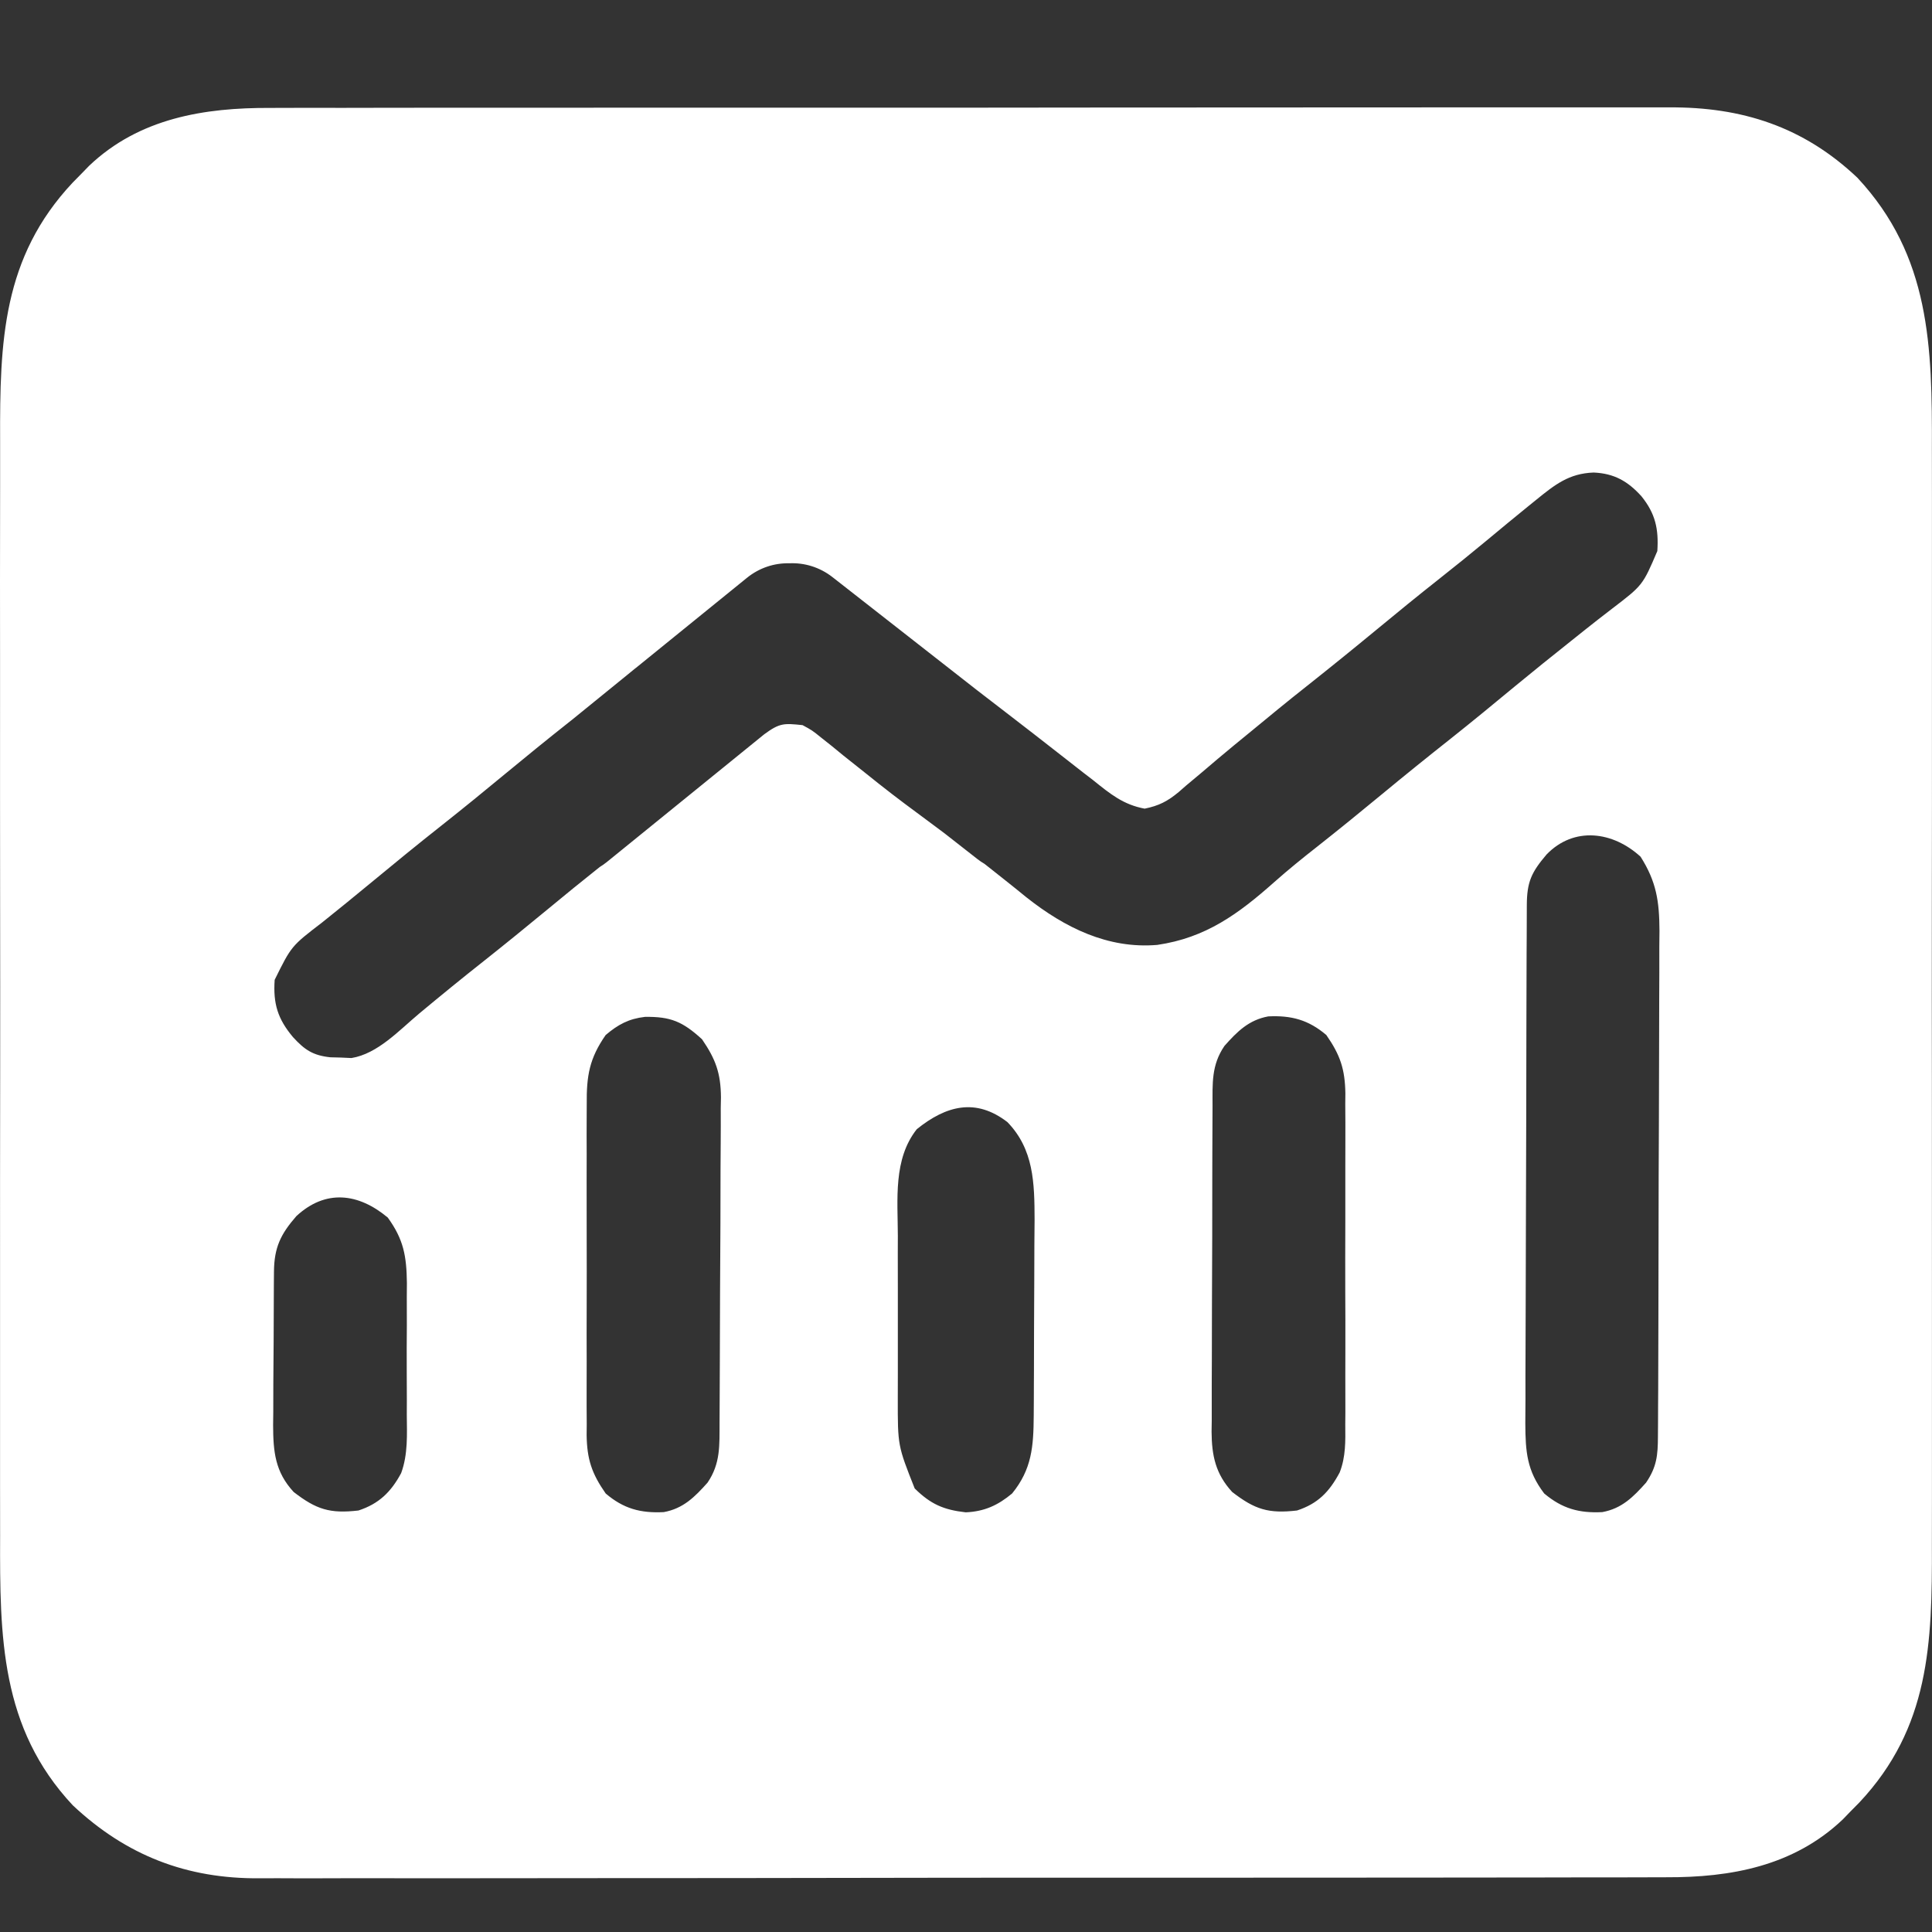 <svg width="36" height="36" viewBox="0 0 36 36" fill="none" xmlns="http://www.w3.org/2000/svg">
<rect x="0" y="0" width="36" height="36" fill="#333333" stroke="none"/>
<path d="M30.76 2.001C30.872 2.002 30.985 2.002 31.097 2.001C32.458 1.991 33.606 2.361 34.61 3.312C35.972 4.773 36.004 6.461 35.998 8.37C35.997 8.669 35.998 8.969 35.999 9.268C36 9.852 36 10.438 35.999 11.022C35.998 11.498 35.998 11.974 35.999 12.45C35.999 12.518 35.999 12.586 35.999 12.655C35.999 12.793 35.999 12.932 35.999 13.07C36 14.362 35.999 15.654 35.997 16.946C35.996 18.052 35.996 19.158 35.998 20.265C35.999 21.552 36 22.84 35.999 24.128C35.999 24.265 35.999 24.403 35.999 24.541C35.998 24.642 35.999 24.642 35.999 24.745C35.998 25.22 35.999 25.695 35.999 26.169C36 26.748 36 27.328 35.999 27.907C35.998 28.202 35.997 28.497 35.998 28.792C36.004 30.622 35.957 32.191 34.646 33.587C34.589 33.645 34.532 33.703 34.473 33.762C34.429 33.808 34.385 33.853 34.34 33.9C33.423 34.773 32.251 34.985 31.044 34.98C30.927 34.98 30.81 34.981 30.693 34.981C30.373 34.983 30.053 34.982 29.733 34.982C29.387 34.982 29.042 34.983 28.696 34.984C28.019 34.986 27.342 34.986 26.666 34.986C26.115 34.986 25.565 34.986 25.014 34.987C24.856 34.987 24.697 34.987 24.538 34.987C24.42 34.987 24.419 34.987 24.299 34.987C22.805 34.989 21.311 34.989 19.818 34.988C18.453 34.988 17.088 34.989 15.723 34.992C14.32 34.995 12.918 34.996 11.515 34.996C10.728 34.996 9.941 34.996 9.154 34.998C8.484 34.999 7.813 35 7.143 34.998C6.802 34.997 6.46 34.997 6.119 34.999C5.805 35.001 5.492 35 5.179 34.998C5.066 34.998 4.953 34.998 4.84 34.999C3.485 35.011 2.356 34.578 1.356 33.639C0.007 32.198 -0.004 30.496 0.002 28.621C0.003 28.321 0.002 28.022 0.001 27.722C-6.62704e-05 27.138 -4.69097e-05 26.553 0.001 25.968C0.002 25.492 0.002 25.016 0.001 24.541C0.001 24.473 0.001 24.405 0.001 24.335C0.001 24.197 0.001 24.058 0.001 23.92C-2.7239e-05 22.628 0.001 21.336 0.003 20.044C0.004 18.938 0.004 17.832 0.002 16.726C0.001 15.438 -9.557e-05 14.15 0.001 12.862C0.001 12.725 0.001 12.587 0.001 12.45C0.001 12.382 0.001 12.314 0.001 12.245C0.002 11.77 0.001 11.295 0 10.821C-0 10.242 0 9.662 0.002 9.083C0.003 8.788 0.003 8.493 0.002 8.198C-0.004 6.368 0.043 4.8 1.354 3.403C1.411 3.346 1.468 3.288 1.526 3.228C1.571 3.183 1.615 3.137 1.66 3.09C2.595 2.2 3.809 2.005 5.037 2.011C5.154 2.011 5.271 2.01 5.387 2.01C5.705 2.008 6.024 2.009 6.342 2.01C6.686 2.01 7.03 2.009 7.374 2.008C8.047 2.007 8.72 2.006 9.393 2.007C9.94 2.007 10.488 2.007 11.035 2.007C11.152 2.007 11.152 2.006 11.272 2.006H16.202C17.56 2.007 18.917 2.006 20.274 2.004C21.669 2.003 23.064 2.002 24.46 2.002C25.242 2.002 26.025 2.002 26.808 2.001H29.826C30.137 2 30.449 2 30.76 2.001ZM18.771 20.908C18.181 20.454 17.629 20.601 17.083 21.041C16.642 21.599 16.728 22.348 16.73 23.026C16.73 23.136 16.73 23.245 16.729 23.354C16.729 23.582 16.73 23.811 16.73 24.038C16.731 24.329 16.731 24.621 16.73 24.911C16.729 25.137 16.73 25.363 16.73 25.588C16.73 25.747 16.73 25.906 16.729 26.065C16.728 26.938 16.728 26.938 17.044 27.735C17.341 28.028 17.583 28.134 17.995 28.18C18.34 28.165 18.593 28.051 18.859 27.829C19.228 27.377 19.258 26.951 19.262 26.38C19.263 26.283 19.263 26.185 19.264 26.085C19.264 25.98 19.265 25.876 19.265 25.769C19.265 25.715 19.266 25.661 19.266 25.606C19.267 25.322 19.267 25.038 19.268 24.754C19.268 24.463 19.27 24.171 19.272 23.88C19.274 23.654 19.274 23.428 19.274 23.202C19.275 23.043 19.276 22.884 19.278 22.725C19.276 22.044 19.264 21.416 18.771 20.908ZM12.018 18.948C11.716 18.983 11.517 19.09 11.286 19.286C10.981 19.724 10.928 20.048 10.933 20.576C10.932 20.648 10.932 20.72 10.932 20.794C10.93 21.03 10.931 21.265 10.932 21.501C10.932 21.666 10.931 21.83 10.931 21.995C10.931 22.339 10.931 22.684 10.932 23.028C10.934 23.469 10.933 23.91 10.932 24.35C10.93 24.69 10.931 25.03 10.932 25.369C10.932 25.532 10.931 25.695 10.931 25.857C10.93 26.084 10.931 26.312 10.933 26.539C10.932 26.606 10.932 26.672 10.931 26.741C10.938 27.193 11.027 27.458 11.286 27.829C11.618 28.112 11.935 28.198 12.368 28.176C12.731 28.11 12.945 27.895 13.184 27.627C13.428 27.269 13.406 26.929 13.408 26.511C13.408 26.44 13.409 26.37 13.409 26.298C13.411 26.065 13.411 25.833 13.412 25.601C13.412 25.521 13.413 25.442 13.413 25.36C13.415 24.94 13.416 24.52 13.417 24.1C13.418 23.666 13.421 23.232 13.424 22.799C13.426 22.465 13.426 22.131 13.426 21.797C13.427 21.638 13.428 21.478 13.429 21.318C13.431 21.094 13.431 20.87 13.43 20.646C13.431 20.581 13.432 20.515 13.434 20.447C13.43 19.997 13.336 19.737 13.081 19.365C12.72 19.035 12.496 18.941 12.018 18.948ZM30.57 15.964C30.056 15.492 29.33 15.393 28.818 15.922C28.535 16.255 28.452 16.434 28.45 16.865C28.45 16.955 28.449 17.046 28.449 17.14C28.448 17.239 28.448 17.34 28.448 17.443C28.448 17.548 28.447 17.654 28.446 17.76C28.445 18.108 28.444 18.457 28.443 18.805C28.443 18.925 28.443 19.045 28.442 19.165C28.441 19.728 28.44 20.292 28.439 20.855C28.438 21.506 28.436 22.156 28.433 22.806C28.431 23.309 28.429 23.812 28.429 24.314C28.429 24.615 28.428 24.915 28.426 25.215C28.424 25.497 28.424 25.78 28.425 26.063C28.425 26.215 28.424 26.368 28.422 26.521C28.425 27.052 28.45 27.402 28.774 27.829C29.109 28.11 29.422 28.198 29.856 28.176C30.219 28.11 30.433 27.895 30.672 27.627C30.871 27.335 30.892 27.115 30.893 26.77C30.894 26.681 30.895 26.593 30.895 26.501C30.895 26.404 30.896 26.307 30.896 26.206C30.897 26.104 30.897 26.002 30.898 25.896C30.899 25.556 30.9 25.217 30.901 24.877C30.901 24.76 30.901 24.643 30.902 24.526C30.903 23.975 30.904 23.425 30.905 22.875C30.905 22.24 30.908 21.605 30.911 20.971C30.913 20.48 30.915 19.989 30.915 19.498C30.915 19.206 30.916 18.912 30.917 18.619C30.92 18.292 30.919 17.965 30.919 17.638C30.92 17.493 30.921 17.493 30.922 17.346C30.919 16.794 30.866 16.431 30.57 15.964ZM7.226 22.688C6.677 22.229 6.066 22.157 5.523 22.66C5.231 22.995 5.109 23.242 5.105 23.695C5.104 23.771 5.104 23.848 5.103 23.926C5.103 24.008 5.102 24.09 5.102 24.175C5.102 24.259 5.101 24.344 5.101 24.431C5.1 24.61 5.1 24.79 5.099 24.968C5.098 25.242 5.096 25.515 5.093 25.788C5.093 25.962 5.093 26.137 5.092 26.311C5.091 26.392 5.09 26.474 5.089 26.558C5.091 27.049 5.125 27.425 5.472 27.801C5.896 28.129 6.15 28.207 6.679 28.146C7.058 28.022 7.284 27.805 7.475 27.449C7.604 27.097 7.583 26.729 7.58 26.358C7.58 26.227 7.58 26.227 7.581 26.093C7.581 25.909 7.58 25.725 7.579 25.541C7.577 25.259 7.579 24.978 7.581 24.697C7.581 24.518 7.58 24.338 7.58 24.159C7.58 24.075 7.581 23.991 7.582 23.905C7.575 23.403 7.521 23.096 7.226 22.688ZM23.632 18.939C23.269 19.006 23.055 19.22 22.816 19.489C22.571 19.847 22.594 20.187 22.594 20.606C22.593 20.676 22.593 20.747 22.593 20.819C22.591 21.052 22.591 21.285 22.59 21.517C22.59 21.679 22.59 21.841 22.589 22.003C22.588 22.342 22.588 22.681 22.588 23.02C22.587 23.454 22.585 23.889 22.583 24.323C22.582 24.657 22.581 24.991 22.581 25.325C22.581 25.485 22.58 25.646 22.579 25.806C22.578 26.03 22.578 26.254 22.579 26.478C22.578 26.544 22.577 26.61 22.576 26.678C22.579 27.122 22.65 27.464 22.96 27.801C23.384 28.129 23.638 28.207 24.168 28.146C24.555 28.019 24.769 27.801 24.963 27.437C25.078 27.143 25.07 26.852 25.067 26.539C25.067 26.467 25.068 26.395 25.069 26.322C25.07 26.086 25.069 25.85 25.068 25.615C25.069 25.45 25.069 25.285 25.069 25.121C25.07 24.776 25.069 24.432 25.067 24.087C25.066 23.647 25.066 23.206 25.068 22.765C25.069 22.425 25.069 22.085 25.068 21.746C25.068 21.584 25.069 21.421 25.069 21.258C25.07 21.031 25.069 20.804 25.067 20.576C25.068 20.51 25.068 20.443 25.069 20.375C25.062 19.922 24.973 19.658 24.714 19.286C24.382 19.004 24.064 18.918 23.632 18.939ZM29.696 8.805C29.234 8.821 28.97 9.033 28.618 9.319C28.573 9.355 28.529 9.391 28.483 9.428C28.217 9.644 27.953 9.862 27.69 10.081C27.404 10.319 27.114 10.552 26.822 10.783C26.428 11.094 26.038 11.412 25.651 11.732C25.22 12.088 24.785 12.44 24.347 12.787C23.997 13.063 23.653 13.346 23.309 13.63C23.204 13.716 23.099 13.803 22.994 13.888C22.788 14.058 22.584 14.23 22.382 14.403C22.286 14.483 22.19 14.563 22.094 14.644C22.051 14.681 22.008 14.719 21.964 14.758C21.755 14.931 21.595 15.014 21.329 15.068C20.928 14.993 20.687 14.793 20.372 14.54C20.308 14.491 20.243 14.441 20.177 14.39C20.041 14.284 19.905 14.178 19.769 14.071C19.429 13.803 19.085 13.539 18.742 13.274C18.604 13.168 18.467 13.062 18.329 12.956C18.283 12.92 18.236 12.884 18.189 12.848L15.511 10.753C15.271 10.566 14.986 10.483 14.705 10.496C14.429 10.49 14.15 10.579 13.917 10.768L11.841 12.452C11.842 12.451 11.842 12.45 11.843 12.449C11.79 12.492 11.737 12.536 11.684 12.579L10.665 13.407C10.637 13.428 10.61 13.451 10.583 13.472C10.189 13.784 9.799 14.101 9.412 14.421C9.025 14.742 8.635 15.059 8.241 15.371C7.786 15.73 7.337 16.097 6.89 16.467C6.596 16.71 6.3 16.951 6.001 17.19C5.429 17.628 5.429 17.628 5.118 18.258C5.088 18.702 5.174 18.985 5.46 19.326C5.677 19.562 5.829 19.666 6.154 19.701C6.22 19.703 6.285 19.704 6.352 19.706C6.417 19.709 6.482 19.712 6.549 19.715C7.038 19.636 7.438 19.198 7.811 18.886C8.211 18.553 8.614 18.224 9.022 17.902C9.416 17.59 9.805 17.273 10.193 16.953C10.517 16.684 10.844 16.419 11.173 16.157C11.217 16.129 11.261 16.1 11.302 16.067L14.242 13.681C14.53 13.469 14.611 13.476 14.955 13.512C15.135 13.61 15.135 13.61 15.307 13.749C15.372 13.801 15.437 13.852 15.504 13.905C15.572 13.961 15.641 14.017 15.711 14.075C15.859 14.192 16.006 14.31 16.154 14.427C16.228 14.486 16.302 14.545 16.378 14.606C16.692 14.855 17.014 15.093 17.336 15.331C17.424 15.396 17.512 15.462 17.6 15.528L18.216 16.01C18.257 16.042 18.301 16.071 18.345 16.097C18.397 16.138 18.45 16.179 18.502 16.221C18.61 16.306 18.61 16.306 18.719 16.393C18.856 16.502 18.993 16.611 19.128 16.722C19.84 17.285 20.646 17.685 21.564 17.607C22.468 17.475 23.075 17.031 23.746 16.435C24.004 16.206 24.272 15.989 24.544 15.776C24.943 15.461 25.337 15.141 25.729 14.817C26.16 14.46 26.595 14.109 27.034 13.762C27.437 13.442 27.834 13.115 28.23 12.787C28.573 12.504 28.919 12.226 29.267 11.949C29.356 11.879 29.445 11.807 29.534 11.736C29.701 11.603 29.87 11.471 30.04 11.341C30.609 10.906 30.61 10.906 30.882 10.268C30.909 9.856 30.845 9.567 30.584 9.245C30.329 8.964 30.076 8.822 29.696 8.805Z" fill="white"/>
</svg>
